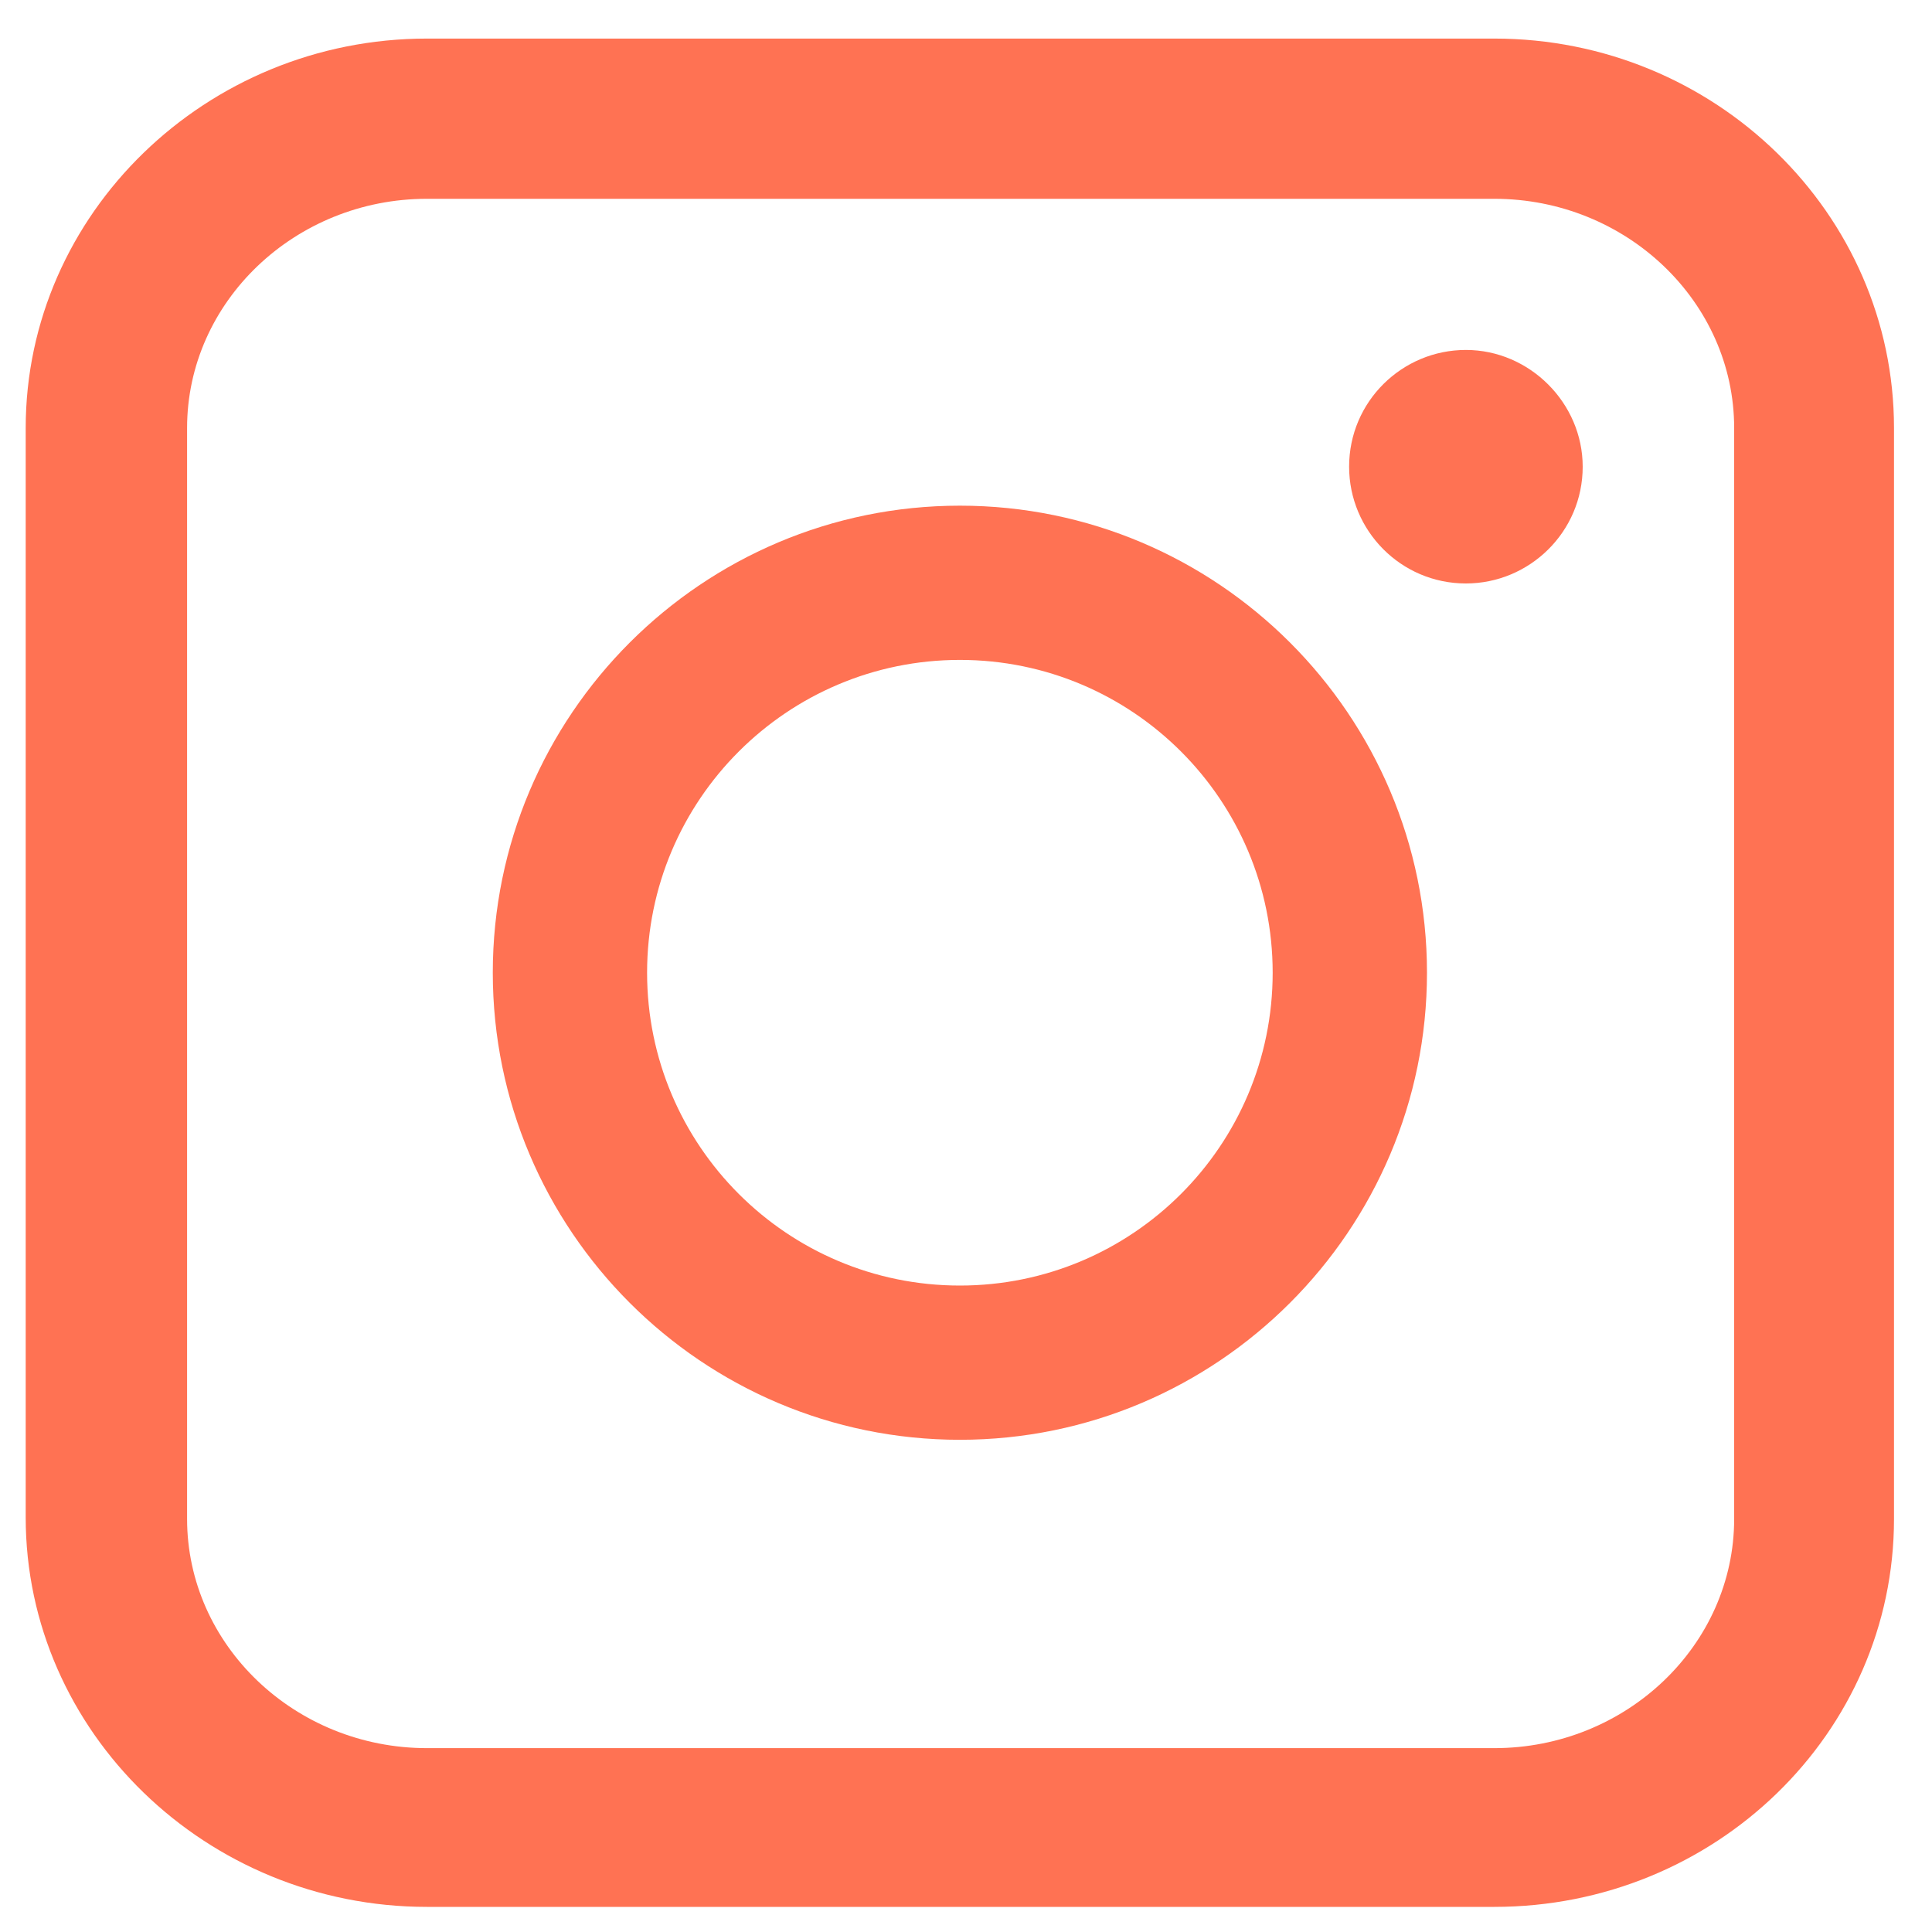 <svg width="30" height="30" viewBox="0 0 30 30" fill="none" xmlns="http://www.w3.org/2000/svg">
<path d="M23.204 29.61H6.629C3.204 29.61 0.399 26.893 0.399 23.561V6.647C0.399 3.315 3.204 0.599 6.629 0.599H23.204C26.629 0.599 29.41 3.315 29.41 6.647V23.584C29.41 26.916 26.629 29.61 23.204 29.61ZM6.629 3.087C4.583 3.087 2.905 4.684 2.905 6.647V23.584C2.905 25.547 4.583 27.145 6.629 27.145H23.204C25.25 27.145 26.928 25.547 26.928 23.584V6.647C26.928 4.684 25.25 3.087 23.204 3.087H6.629Z" fill="#FF7253"/>
<path d="M14.905 22.357C10.905 22.357 7.652 19.104 7.652 15.104C7.652 11.104 10.905 7.852 14.905 7.852C18.905 7.852 22.158 11.104 22.158 15.104C22.158 19.104 18.905 22.357 14.905 22.357ZM14.905 10.247C12.224 10.247 10.048 12.423 10.048 15.104C10.048 17.786 12.224 19.962 14.905 19.962C17.587 19.962 19.762 17.786 19.762 15.104C19.762 12.423 17.587 10.247 14.905 10.247Z" fill="#FF7253"/>
<path d="M24.576 7.247C24.576 8.259 23.751 9.06 22.762 9.06C21.75 9.06 20.949 8.236 20.949 7.247C20.949 6.234 21.773 5.434 22.762 5.434C23.751 5.434 24.576 6.258 24.576 7.247Z" fill="#FF7253"/>
</svg>
